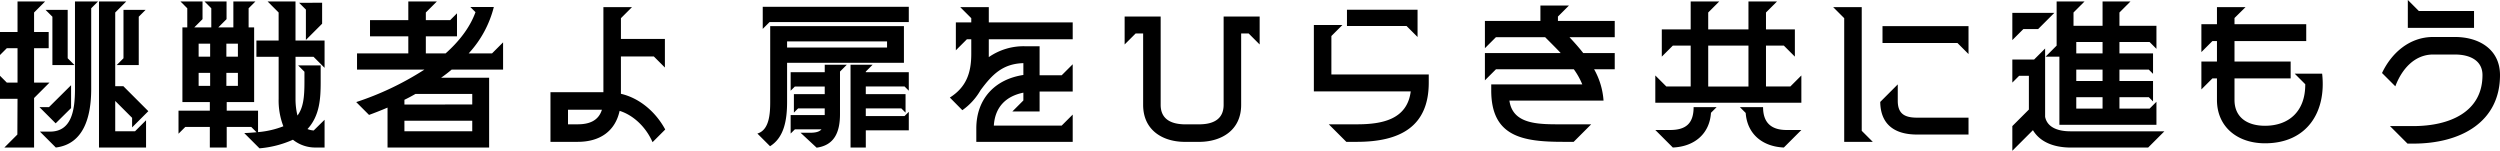 <svg xmlns="http://www.w3.org/2000/svg" width="847.275" height="51.095"><path data-name="パス 6258" d="M18.92 49.995C28.325 48.84 30.91 39.71 30.91 30.14V2.805l2.31-2.31h-7.81V30.14c0 7.315-1.16 14.465-8.47 14.465h-3.41zM0 33.495h5.94l-.055 12.1-4.4 4.4H11.55V33.22l5.225-5.225H11.55v-11.66h4.95v-5.5h-4.95v-6.6l3.74-3.74H5.94v10.34H0v7.81l2.31-2.31h3.63v11.66H2.31L0 25.685zM13.365 36.3l5.5 5.5 5.225-5.17v-7.755L16.61 36.3zM15.45 3.355l2.31 2.31v16.39h7.49l-2.31-2.31V3.355zm18.1 46.64H49.5v-9.24l-3.74 3.74h-6.71V34.21l5.72 5.72v3.245l5.5-5.5-8.47-8.47h-2.75V4.235l3.74-3.74h-9.24zm5.995-27.94h7.48V5.665l2.31-2.31H41.85v16.39zM82.775 45.1l5.17 5.17a34.782 34.782 0 0011.33-2.915 12.119 12.119 0 007.865 2.64H110V40.59l-3.685 3.63a6.8 6.8 0 01-2.145-.5h.055c4.125-4.51 4.455-10.285 4.455-15.9v-5.655h-7.645l2.145 2.145v3.52c0 5.115-.385 8.69-2.365 11.33a23.567 23.567 0 01-.66-5.665v-14.25h6.105l3.74 3.74v-9.24h-9.85V.495h-9.46l3.74 3.74v9.51H86.9v5.5h7.535v14.25a24.287 24.287 0 001.6 9.3 30.579 30.579 0 01-8.58 1.98v-7.26h-10.62v-2.92h9.295v-25.3h-1.87v-6.49l2.31-2.31h-7.48v8.8h-5.115L76.78 6.49V.495H69.3l2.31 2.31v6.49h-5.775L68.64 6.49V.495h-7.48l2.31 2.31v6.49h-1.65v25.3h9.295v2.915H60.5v7.81l2.31-2.31h8.305v6.985h5.72V43.01h8.305l1.815 1.815c-1.32.11-2.695.22-4.18.275zm-15.455-16v-4.4h3.9v4.4zm0-9.9v-4.4h3.9v4.4zm9.4 9.9v-4.4h3.91v4.4zm0-9.9v-4.4h3.91v4.4zM101.36.94l2.31 2.31v10.285l5.5-5.5v-7.1zm29.98 35.525v13.53h34.43v-23.65h-16.28a47.041 47.041 0 003.575-2.75H170.5v-9.24l-3.74 3.74h-7.92a36.163 36.163 0 008.525-15.73h-7.975l1.76 1.76c-2.035 5.61-5.995 10.285-10.12 13.97h-6.71V12.32h10.56V4.51l-2.31 2.31h-8.25V4.235l3.74-3.74h-9.68V6.82H125.4v5.5h12.98v5.775H121v5.5h22.825l-.165.11a100.459 100.459 0 01-22.935 10.89l4.345 4.35q2.97-1.077 6.27-2.48zm5.72 8.03V40.92h22.99v3.575zm0-9.075v-1.6c1.265-.6 2.475-1.265 3.74-1.98h19.25v3.575zm84.1 12.76l4.29-4.29c-3.135-5.83-8.58-10.615-15.015-12.1V19.145H221.6l3.74 3.74v-9.68h-14.9v-7.04l3.74-3.74h-9.68v28.82h-17.94V48.07h9.24c7.535 0 12.705-3.63 14.19-10.5 4.73 1.48 8.965 5.55 11.16 10.61zm-28.66-6.05v-4.95h11.495c-1.155 3.74-4.29 4.95-8.195 4.95zm64.185 3.135l4.29 4.29c4.785-2.97 5.775-8.91 5.775-15.01v-13.26h39.6V8.855h-45.32v25.69c0 4.12-.33 9.51-4.345 10.72zM258.5 9.79l2.31-2.31H308V2.31h-49.5zm8.25 6.325v-2.09h33.88v2.09zm1.21 29.15l1.43-1.43h9.02c-.88 1.045-2.64 1.155-3.9 1.155h-3.19l5.445 5.06c5.995-.825 7.92-5.225 7.92-11.385v-14.41l2.31-2.31h-7.48v2.53H267.96v6.27l1.43-1.43h10.12V31.9h-10.45v6.27l1.43-1.43h9.02v2.255h-11.55zm20.3 4.73h5.17v-5.83H308v-6.27l-1.43 1.43h-13.145V36.74h12.045l1.43 1.43V31.9h-13.475v-2.585h13.145l1.43 1.43v-6.27h-14.575v-.22l2.31-2.31h-7.48zm42.62-6.435v4.51h32.67v-9.24l-3.74 3.74h-22.99c.385-6.215 4.015-9.955 10.01-11.165v2.64l-3.74 3.74h9.24V31.02h11.22v-9.24l-3.74 3.74h-7.48v-9.845h-4.9a20.659 20.659 0 00-12.32 3.685v-6.05h28.44V7.59h-28.435V2.42h-9.68l3.74 3.74v1.43h-5.225v9.46l3.74-3.74h1.485v4.95c0 6.545-1.76 11.33-7.26 14.8l4.235 4.285a21.217 21.217 0 006.16-6.765c3.96-5.335 7.48-8.965 14.52-9.185v4.015c-9.515 1.43-15.95 7.975-15.95 18.15zm70.18 4.51h5.83c7.15-.165 13.75-3.96 13.75-12.54v-24.2h2.53l3.74 3.74V5.61H414.7v29.92c0 4.675-3.245 6.49-7.81 6.6h-5.83c-4.51-.165-7.7-1.98-7.7-6.6V5.61h-12.21v9.46l3.74-3.74h2.53v24.2c0 8.525 6.49 12.375 13.64 12.54zm55.22 0h3.575c14.795 0 24.365-5.28 24.365-20.075v-2.75h-33V12.21l3.74-3.74h-9.68v22.495h32.835c-1.21 9.57-9.735 11.165-18.26 11.165h-9.515zm.22-39.27h20.185l3.74 3.74V3.3H456.5zm73.26 39.27h3.575l5.94-5.94h-9.515c-7.92 0-17.05.275-18.205-8.03h31.9a25.067 25.067 0 00-3.19-10.615h6.985v-5.5h-10.67c-1.54-1.98-3.19-3.795-4.675-5.39h15.345v-5.5H528V5.61l3.74-3.74h-9.68v5.225h-18.81v9.24l3.74-3.74h16.665c4.345 4.345 4.785 4.84 5.28 5.39H503.25v9.24l3.74-3.74h26.4a24.726 24.726 0 012.86 5.115h-30.855v2.035c0 15.62 10.505 17.435 24.365 17.435zM561 34.815h49.5v-9.24l-3.74 3.74h-8.25v-13.86h6.05l3.74 3.74v-9.24h-9.79v-5.72l3.74-3.74h-9.68v9.46h-13.64v-5.72l3.74-3.74h-9.68v9.46h-9.79v9.24l3.74-3.74h6.05v13.86h-8.25l-3.74-3.74zm0 9.24l5.94 5.94c7.535-.33 12.485-4.84 12.925-11.77l1.925-1.925h-7.81c0 5.555-2.64 7.755-7.975 7.755zm17.93-14.74v-13.86h13.64v13.86zm10.725 6.985l1.98 1.98c.495 7.04 5.555 11.385 12.925 11.715l5.94-5.94h-5.005c-4.84 0-7.975-2.145-7.975-7.755zm35.365 11.77h9.68l-3.74-3.74V2.42h-9.68l3.74 3.74zm12.21-13.525c.11 7.53 4.73 11.05 12.485 11.05h17.435v-5.72h-17.435c-4.235 0-6.545-1.32-6.545-5.72V28.6zM638 14.58h25.41l3.74 3.74V8.86H638zm44 36.52l6.985-6.985c2.42 4.07 7.1 5.775 12.265 5.885h26.785l5.5-5.5H701.69c-3.85 0-7.81-1.1-8.58-4.9V16.445l-3.74 3.74H682v7.81l2.31-2.31h3.3v11.44l-5.61 5.61zm0-37.51l3.74-3.74h5.005l5.5-5.5H682zm11.275 5.61h4.675v23.1h32.89v-7.81l-2.31 2.31H718.3v-3.855h9.955l1.43 1.43v-6.93H718.3v-3.85h9.955l1.43 1.43v-6.93H718.3v-3.85h10.23l2.31 2.31v-7.81H718.3v-4.51l3.74-3.74h-9.46v8.25h-9.845v-4.51l3.74-3.74h-9.46v14.96zm10.395 17.595v-3.85h8.91v3.85zm0-9.35v-3.85h8.91v3.85zm0-9.35v-3.85h8.91v3.85zm83.325 6.875H777.7l3.575 3.575c.055 9.24-5.61 14.08-13.64 14.08-6.1 0-10.34-2.915-10.34-8.745v-7.315h19.03v-5.72h-19.03v-6.93h24.31v-5.72h-24.31v-2.09l3.74-3.685h-9.685v5.775h-5.28v9.46l3.74-3.74h1.54v6.93h-5.28v9.46l3.74-3.74h1.54v7.315c0 9.075 6.875 14.685 16.28 14.685 14.195 0 20.85-10.56 19.365-23.595zm28.93 23.7h1.98c16.225 0 29.37-7.425 29.37-23.21 0-8.69-7.04-12.925-15.29-12.925h-7.37c-8.03 0-14.135 5.445-17.325 12.21l4.51 4.51c2.2-5.885 6.545-10.78 12.815-10.78h7.37c4.95 0 9.35 1.925 9.35 6.985 0 12.54-11.22 17.27-23.43 17.27h-7.92zm.11-39.215h22.44v-5.72h-18.7l-3.74-3.74z"/></svg>